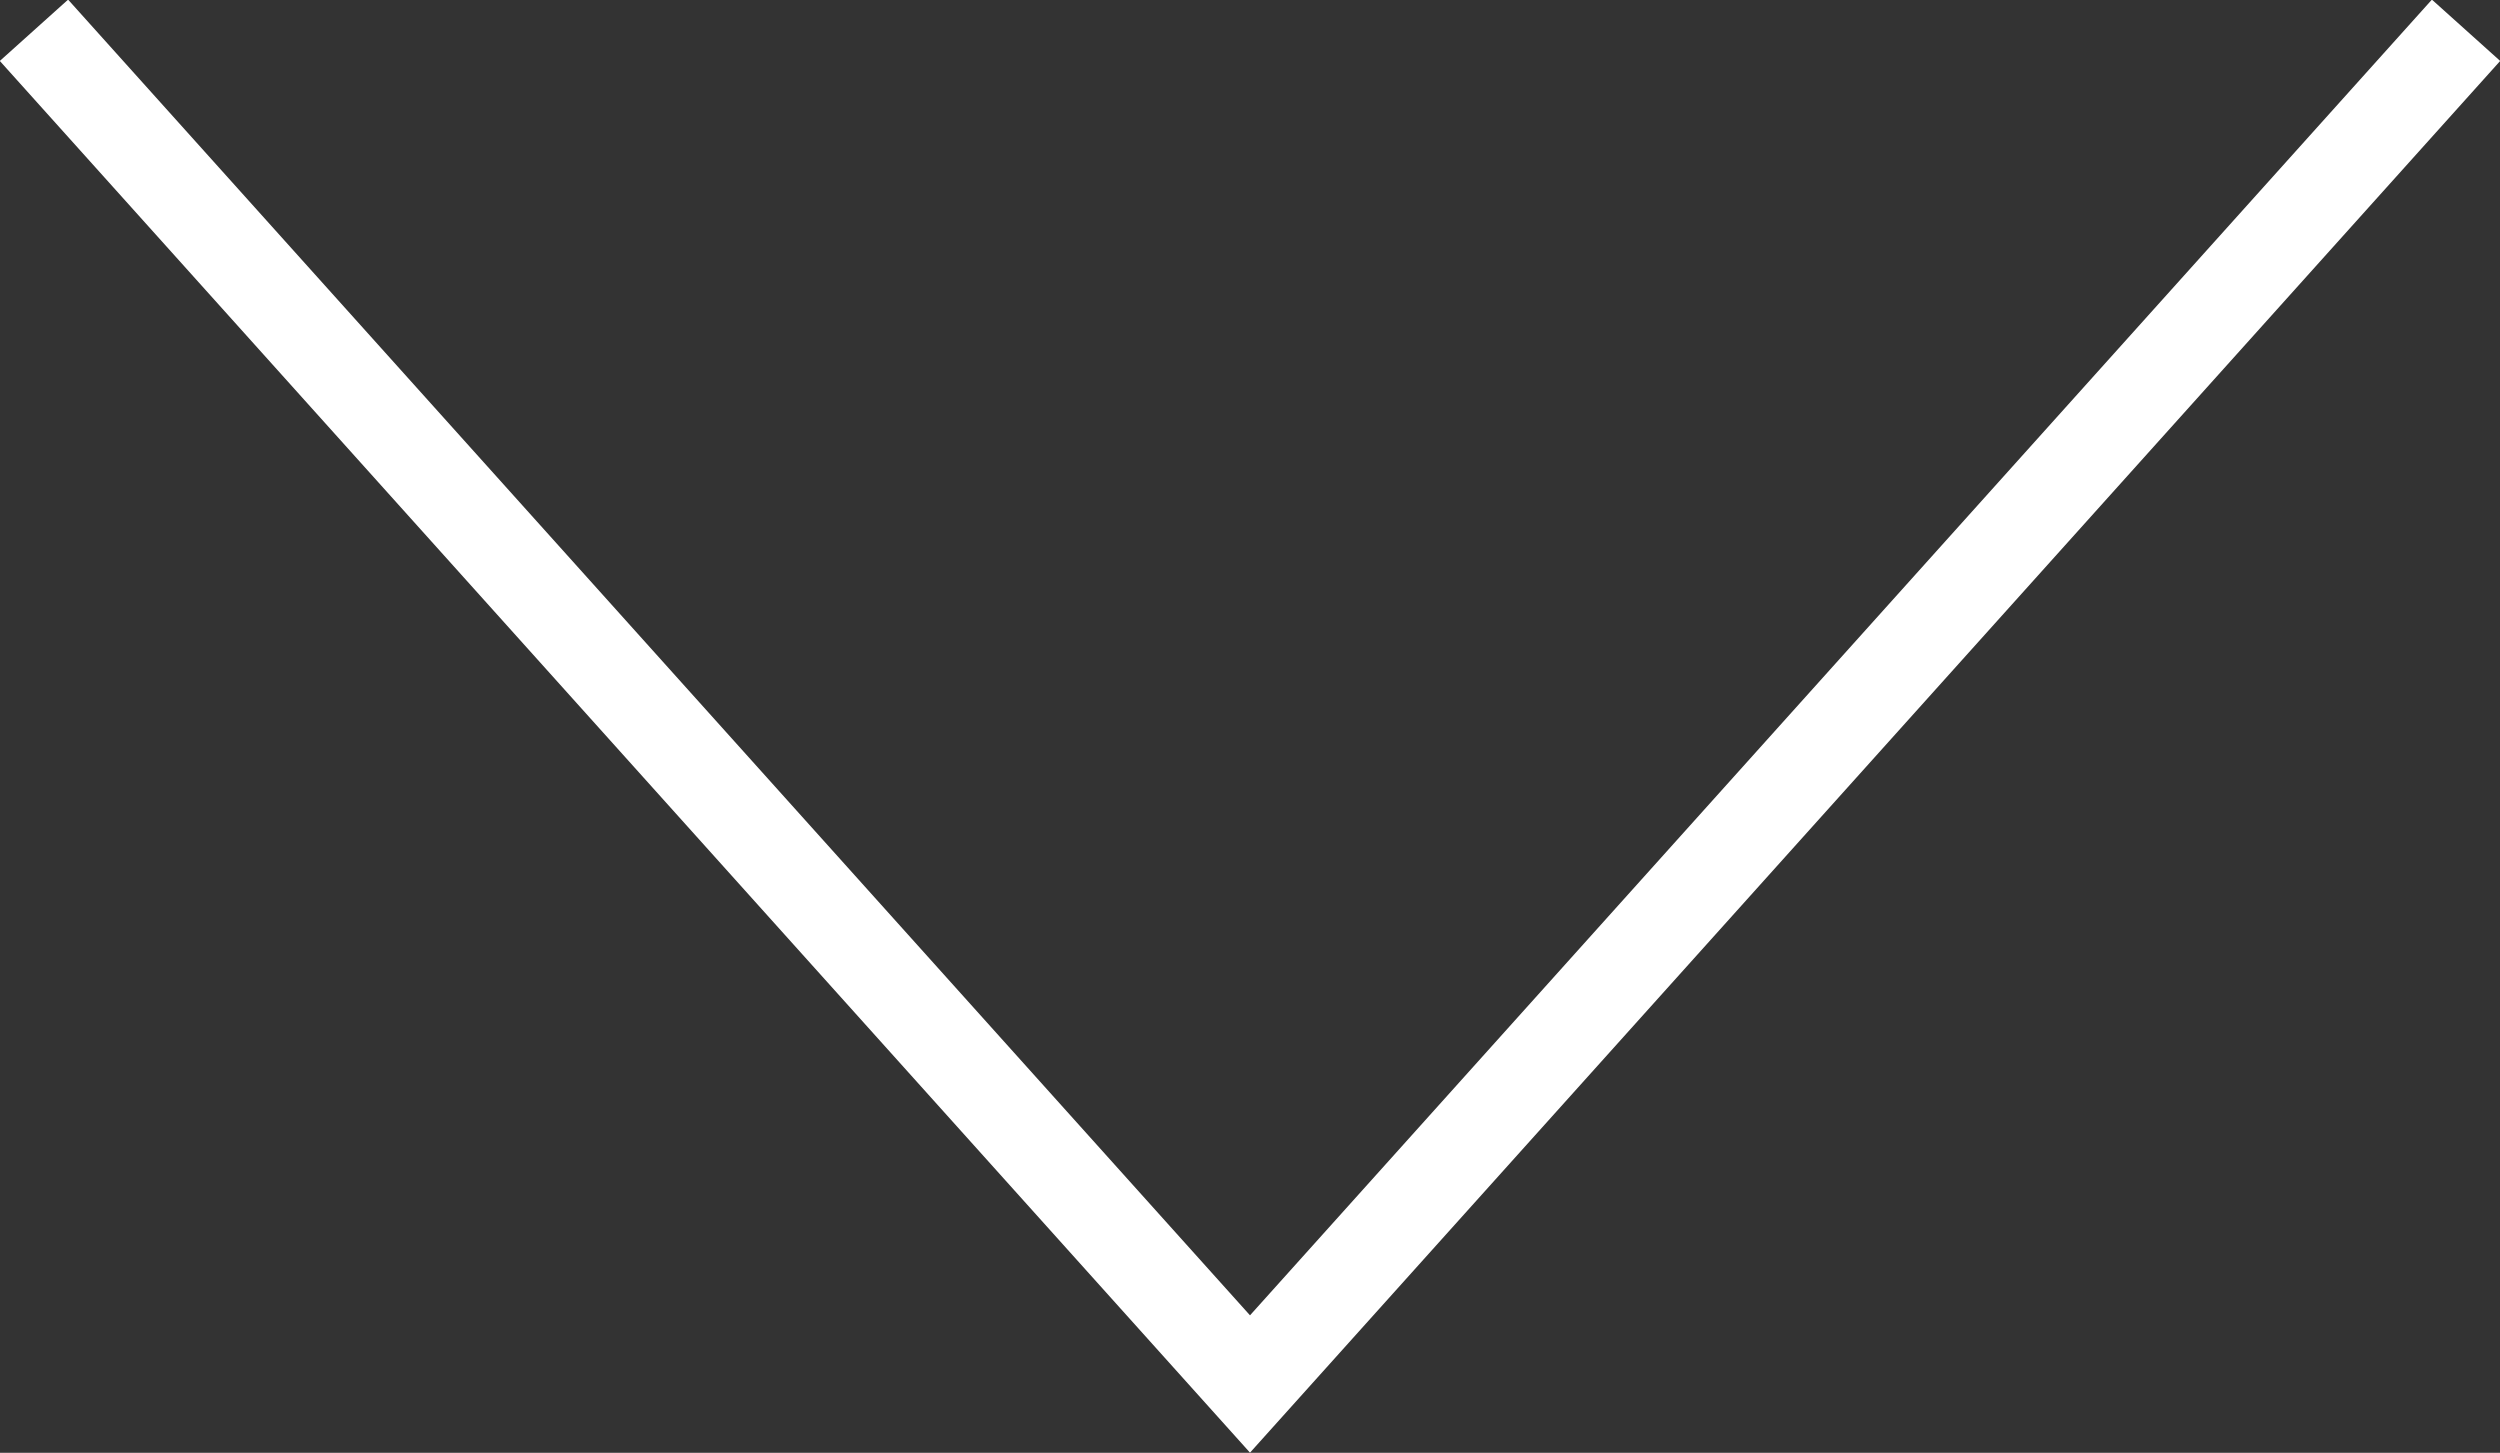 <svg id="Layer_1" data-name="Layer 1" xmlns="http://www.w3.org/2000/svg" viewBox="0 0 27.24 15.83"><rect x="0" y="0" width="27.24" height="15.83" fill="#333333" stroke="none"/><defs><style>.cls-1{fill:none;stroke:#fff;stroke-miterlimit:10;}</style></defs><title>down-arr</title><polyline class="cls-1" points="26.87 0.33 13.62 15.08 0.37 0.33"/></svg>